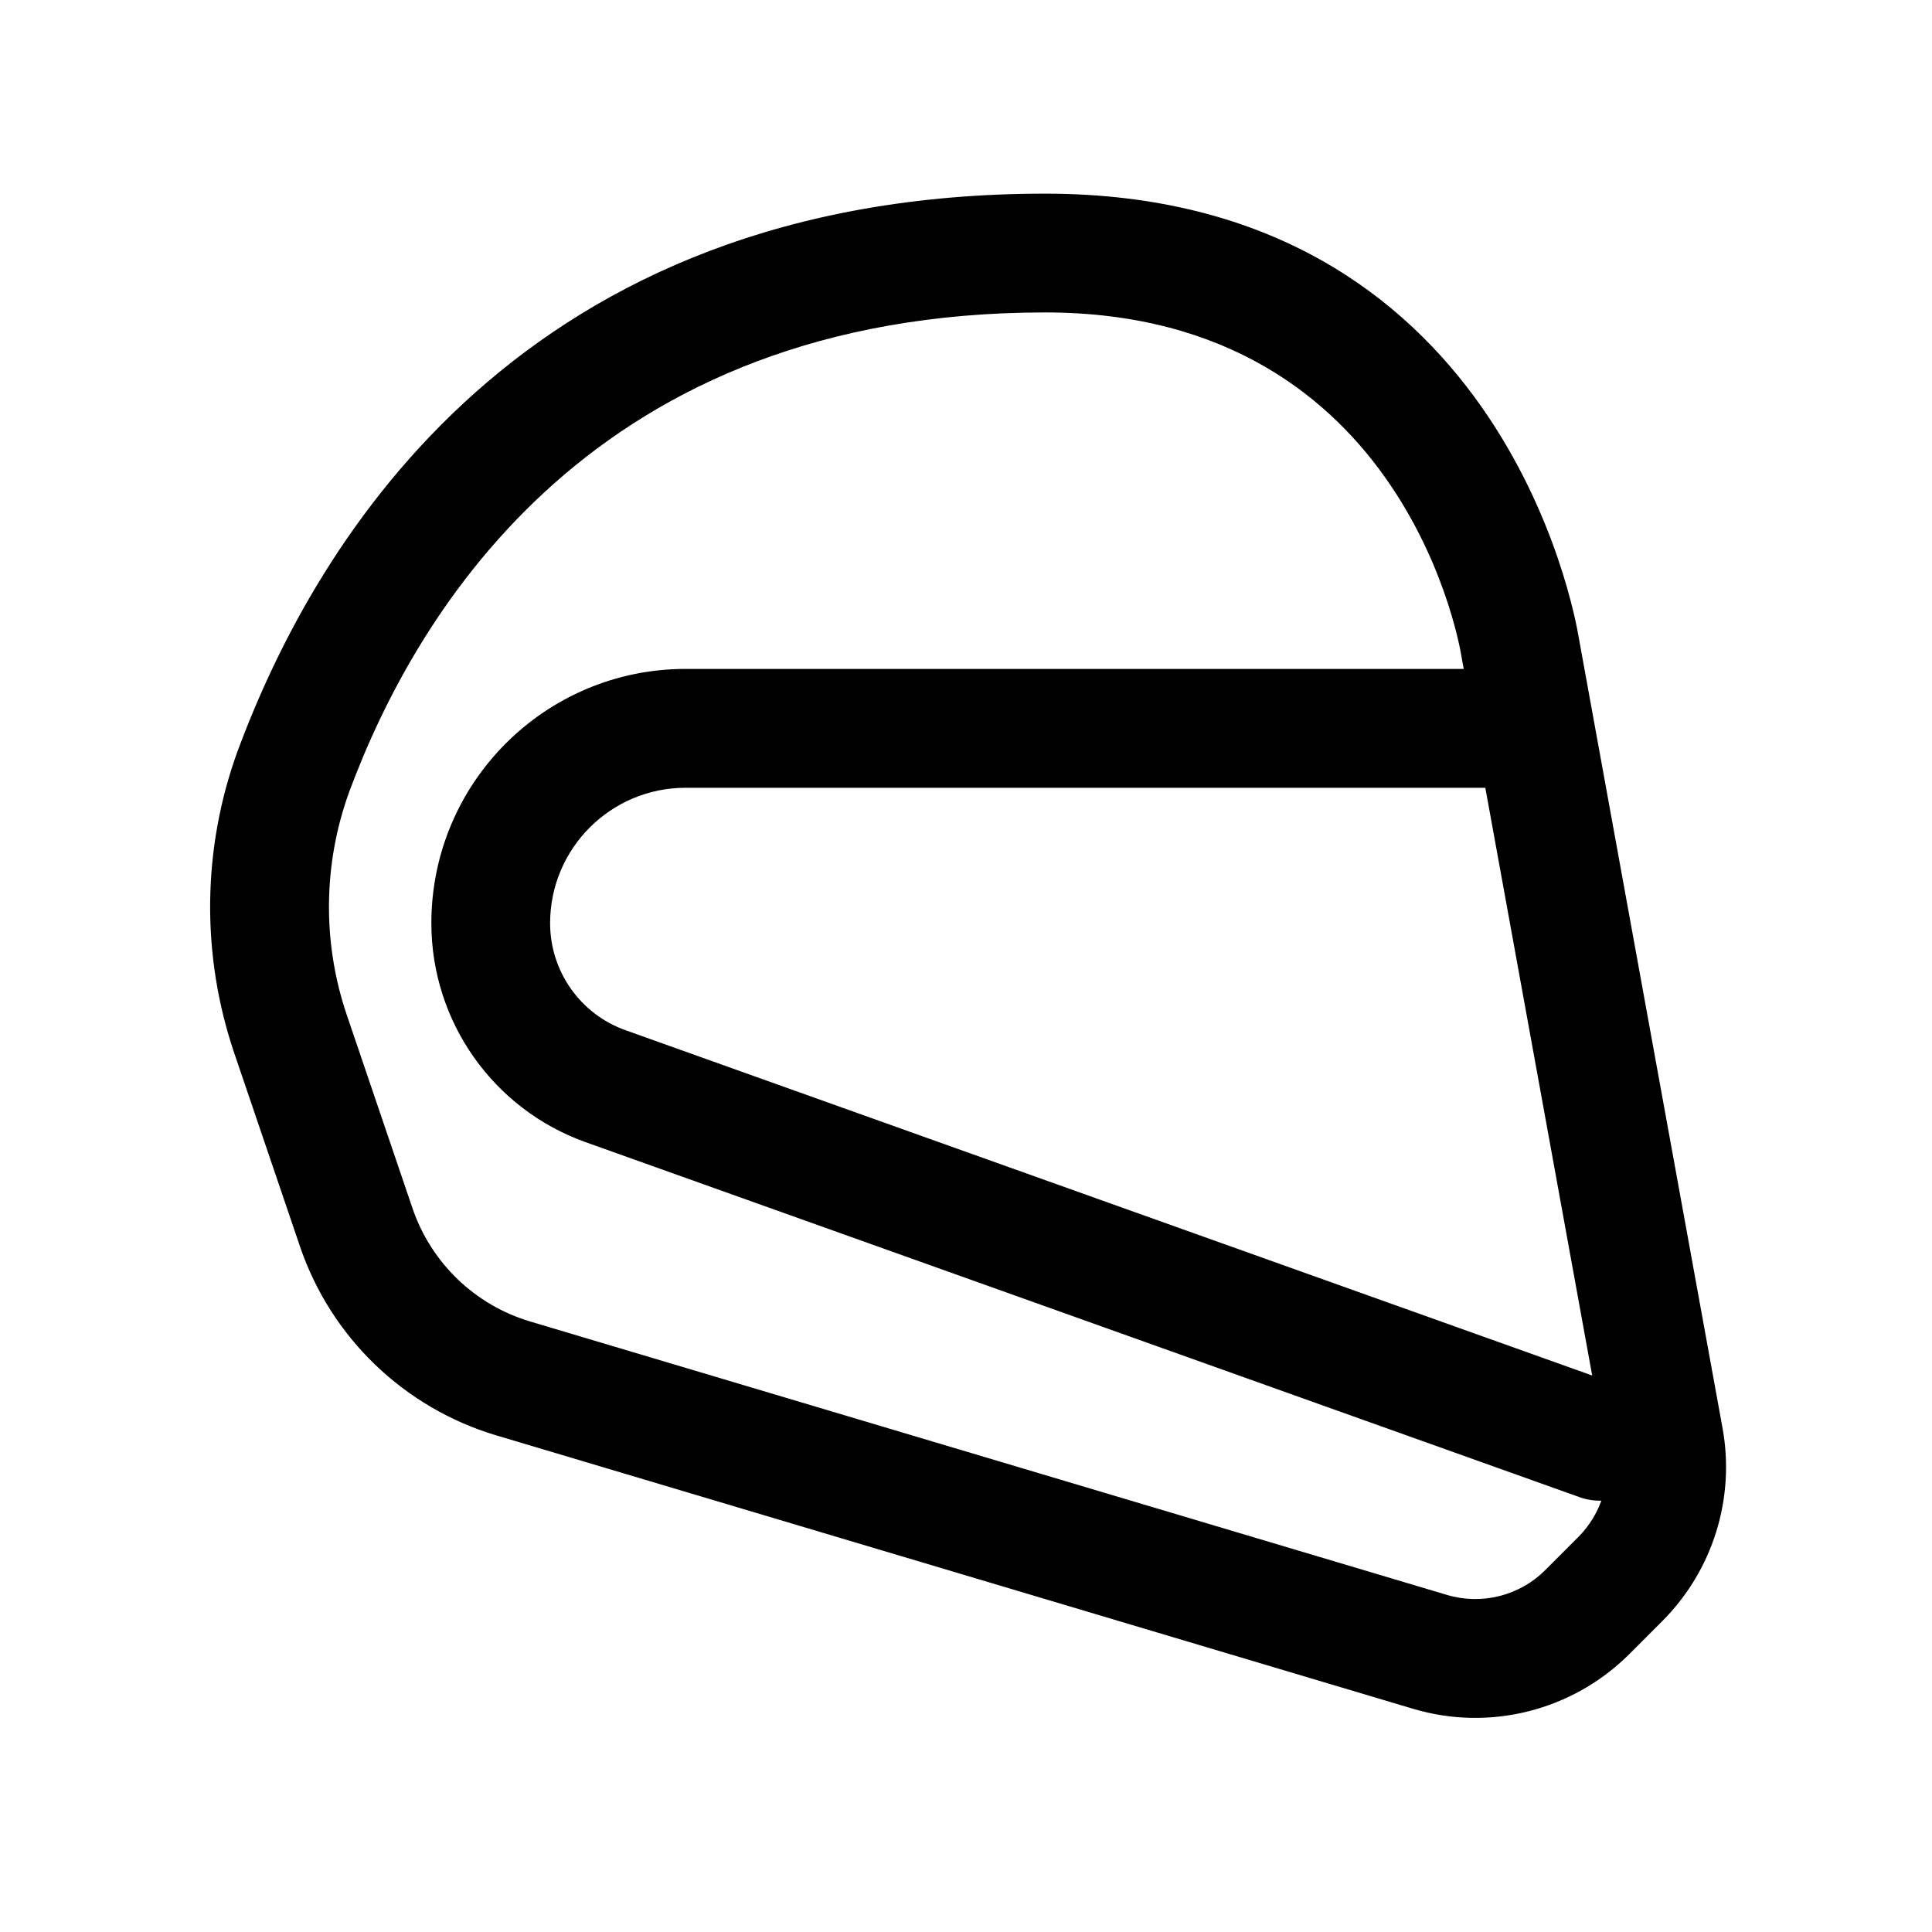 <?xml version="1.0" encoding="UTF-8"?>
<!-- Uploaded to: SVG Repo, www.svgrepo.com, Generator: SVG Repo Mixer Tools -->
<svg fill="#000000" width="800px" height="800px" version="1.1" viewBox="144 144 512 512" xmlns="http://www.w3.org/2000/svg">
 <g fill-rule="evenodd">
  <path d="m544.97 321.27h-219.27c-37.219 0-67.383 30.176-67.383 67.383v0.02c0 26.023 16.355 49.246 40.855 58.004 75.16 26.848 263.48 94.105 263.48 94.105 8.168 2.906 17.184-1.359 20.117-9.535 2.918-8.195-1.344-17.211-9.531-20.117 0 0-188.32-67.258-263.46-94.109-11.992-4.266-19.992-15.625-19.992-28.348v-0.02c0-19.816 16.086-35.887 35.914-35.887h219.27c8.707 0 15.758-7.051 15.758-15.746 0-8.695-7.051-15.75-15.758-15.75z"/>
  <path d="m562.46 313.39c-1.152-7.18-20.895-118.07-141.47-118.07-138.31 0-193.12 91.332-213.98 147.63-0.02 0.023-0.02 0.043-0.039 0.09-9.406 25.848-9.711 54.121-0.848 80.172 5.344 15.734 11.938 35.117 17.363 51.074 8.199 24.141 27.602 42.812 52.027 50.102l242.95 72.457c20.309 6.07 42.32 0.492 57.32-14.488 2.891-2.914 5.875-5.891 8.73-8.738 13.395-13.402 19.363-32.516 15.98-51.141zm-31.098 4.891c0.039 0.176 0.059 0.379 0.094 0.555 0 0 27.605 151.86 38.051 209.27 1.531 8.469-1.172 17.16-7.273 23.25-2.832 2.844-5.816 5.824-8.727 8.734-6.801 6.801-16.816 9.336-26.055 6.578 0 0-242.94-72.457-242.94-72.457-14.664-4.356-26.281-15.559-31.211-30.051l-17.363-51.078c-6.555-19.25-6.328-40.141 0.605-59.234 18.004-48.52 65.312-127.05 184.45-127.05 96.789 0 110.37 91.484 110.37 91.484z"/>
 </g>
</svg>